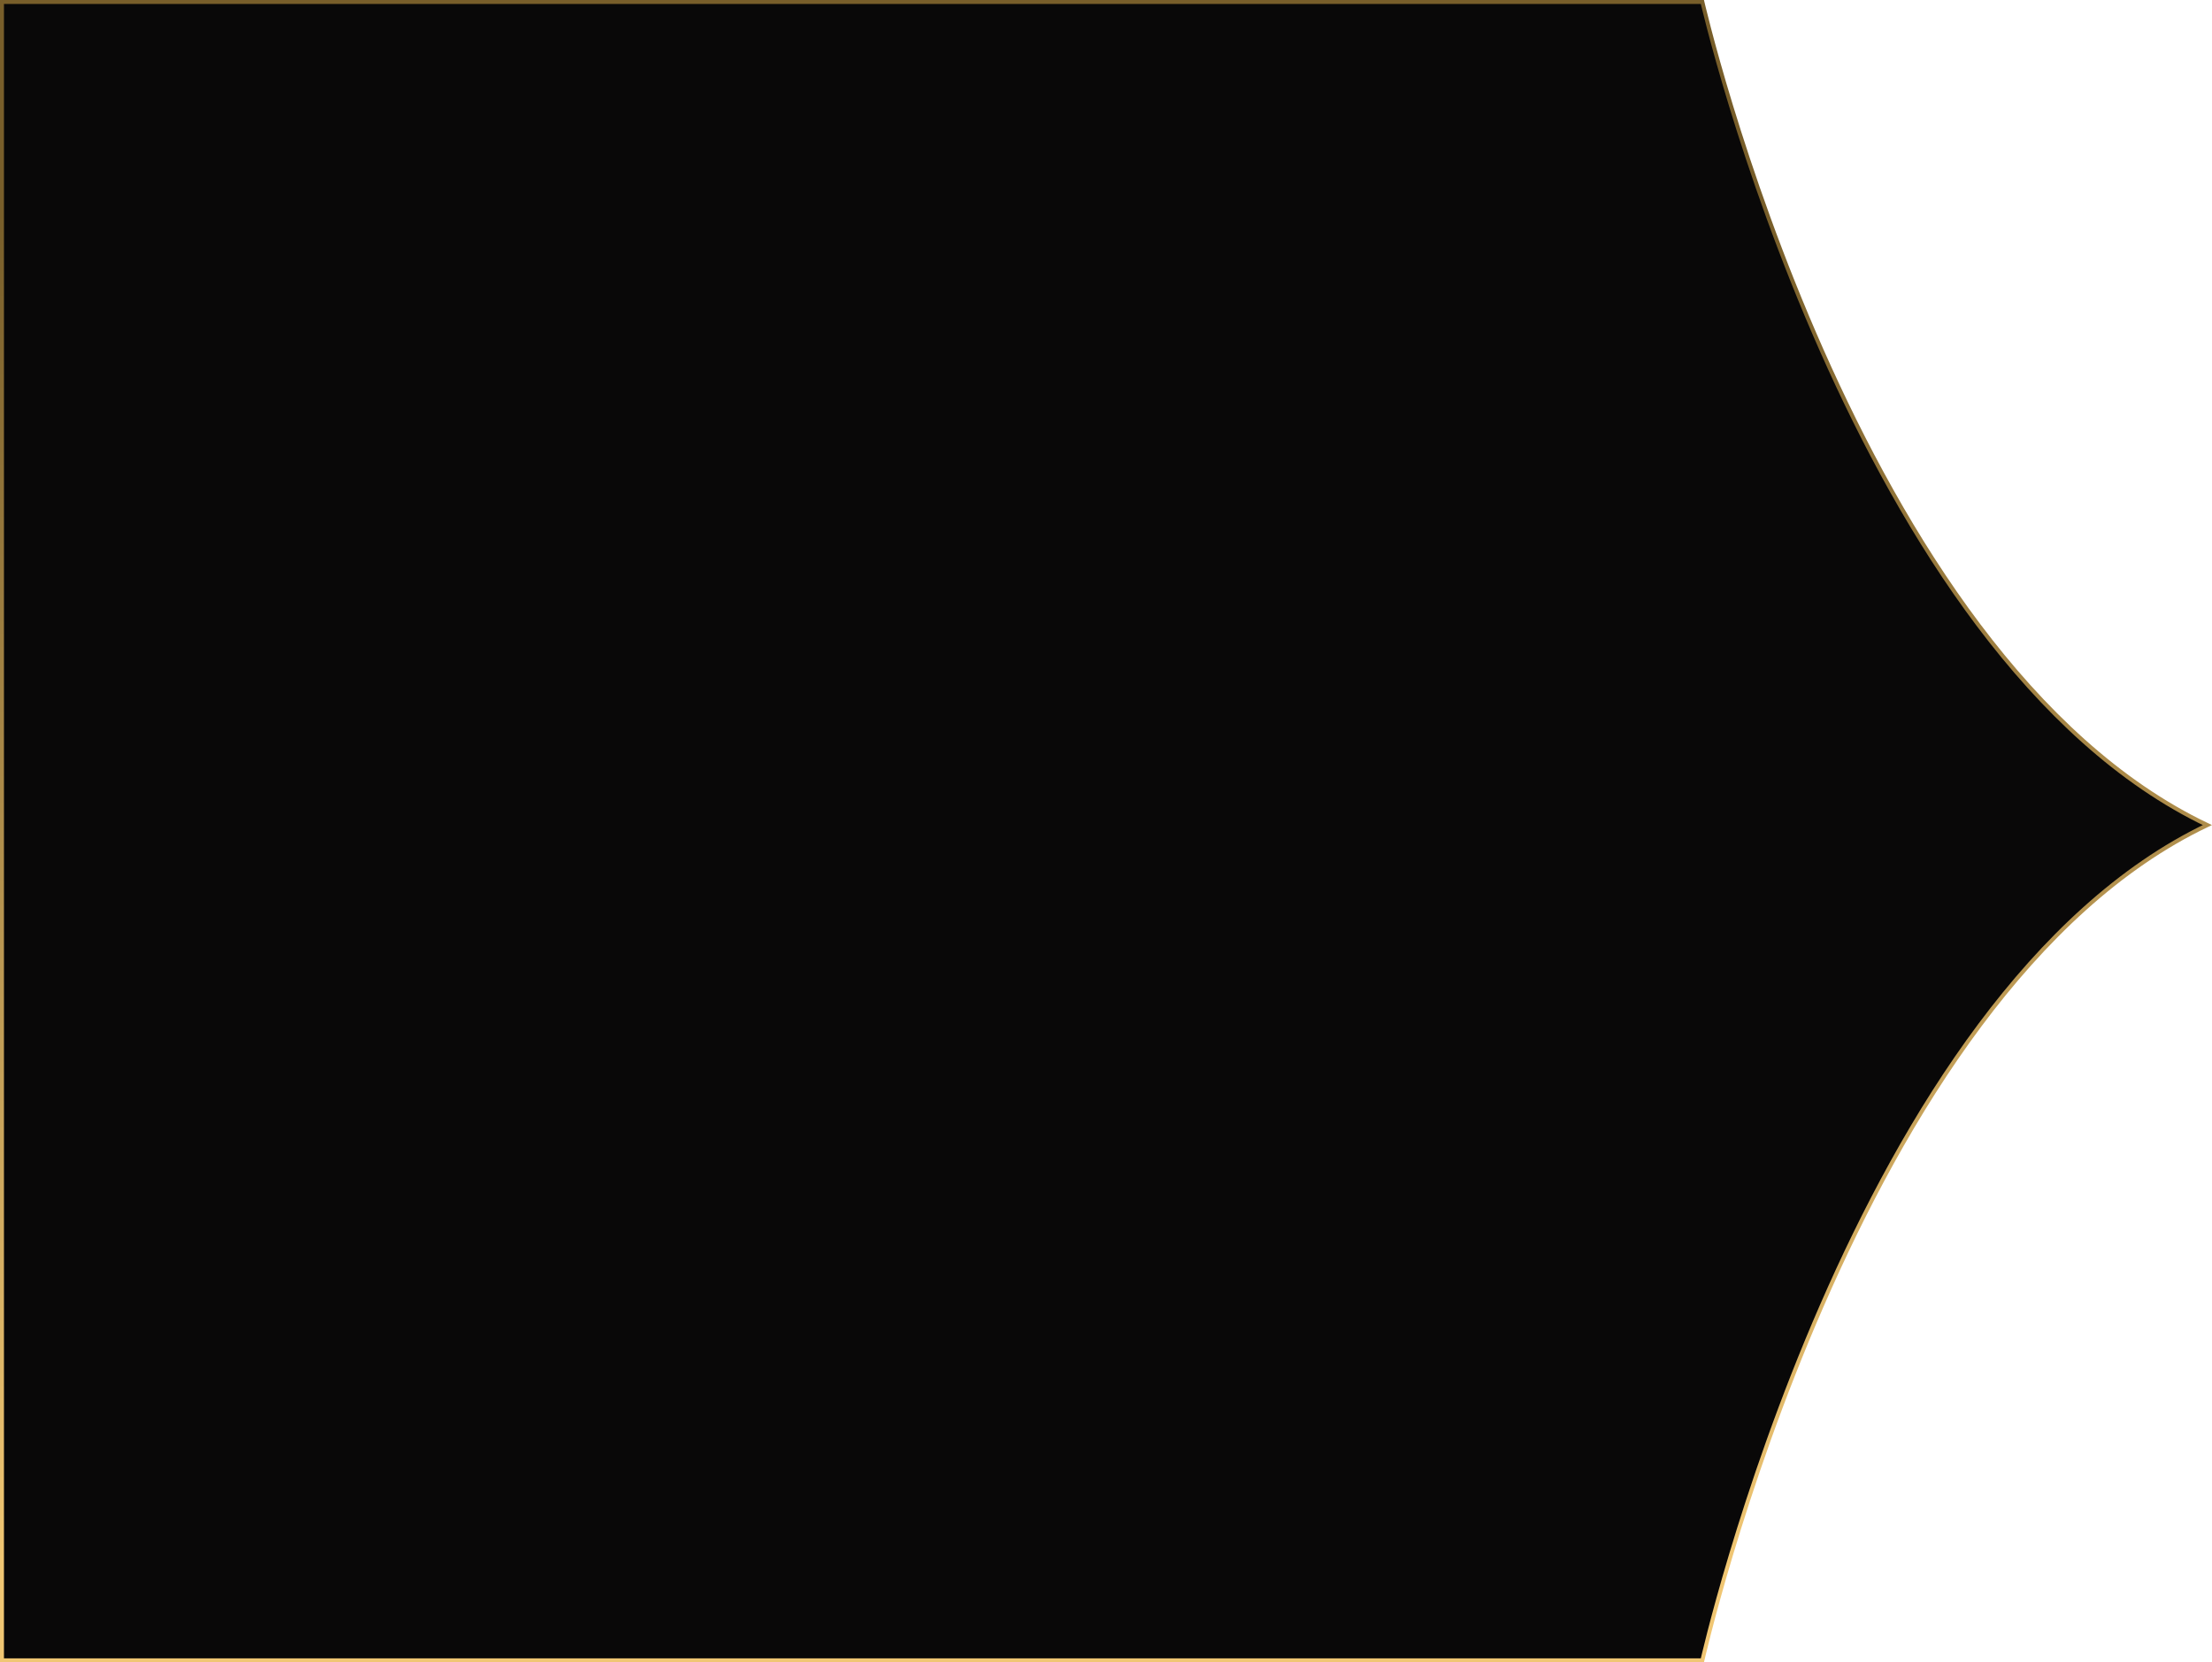 <svg width="559" height="420" viewBox="0 0 559 420" fill="none" xmlns="http://www.w3.org/2000/svg">
<path d="M500.379 258.961C516.453 237.428 535.526 219.096 557.826 208.46C512.929 187.056 481.078 135.194 460.43 88.657C450.025 65.206 442.45 43.072 437.476 26.802C434.989 18.667 433.152 11.996 431.937 7.359C431.329 5.04 430.877 3.229 430.577 1.997C430.519 1.76 430.466 1.543 430.419 1.349C430.345 1.041 430.285 0.788 430.239 0.593C430.231 0.561 430.224 0.529 430.217 0.5H0.5L0.5 1.542L0.5 5.978L0.5 22.381L0.5 77.282L0.5 211.193L0.5 343.911L0.5 397.992L0.5 414.125L0.5 418.484L0.5 419.5L430.216 419.5C430.223 419.468 430.231 419.435 430.239 419.4C430.314 419.077 430.426 418.597 430.576 417.97C430.877 416.716 431.329 414.872 431.937 412.511C433.152 407.789 434.989 400.998 437.476 392.719C442.449 376.16 450.024 353.641 460.429 329.805C470.833 305.97 484.072 280.805 500.379 258.961Z" fill="#090808" stroke="url(#paint0_linear_11294_31483)"/>
<defs>
<linearGradient id="paint0_linear_11294_31483" x1="495.872" y1="394.405" x2="495.872" y2="53.661" gradientUnits="userSpaceOnUse">
<stop stop-color="#F0C673"/>
<stop offset="1" stop-color="#785E2A"/>
</linearGradient>
</defs>
</svg>
